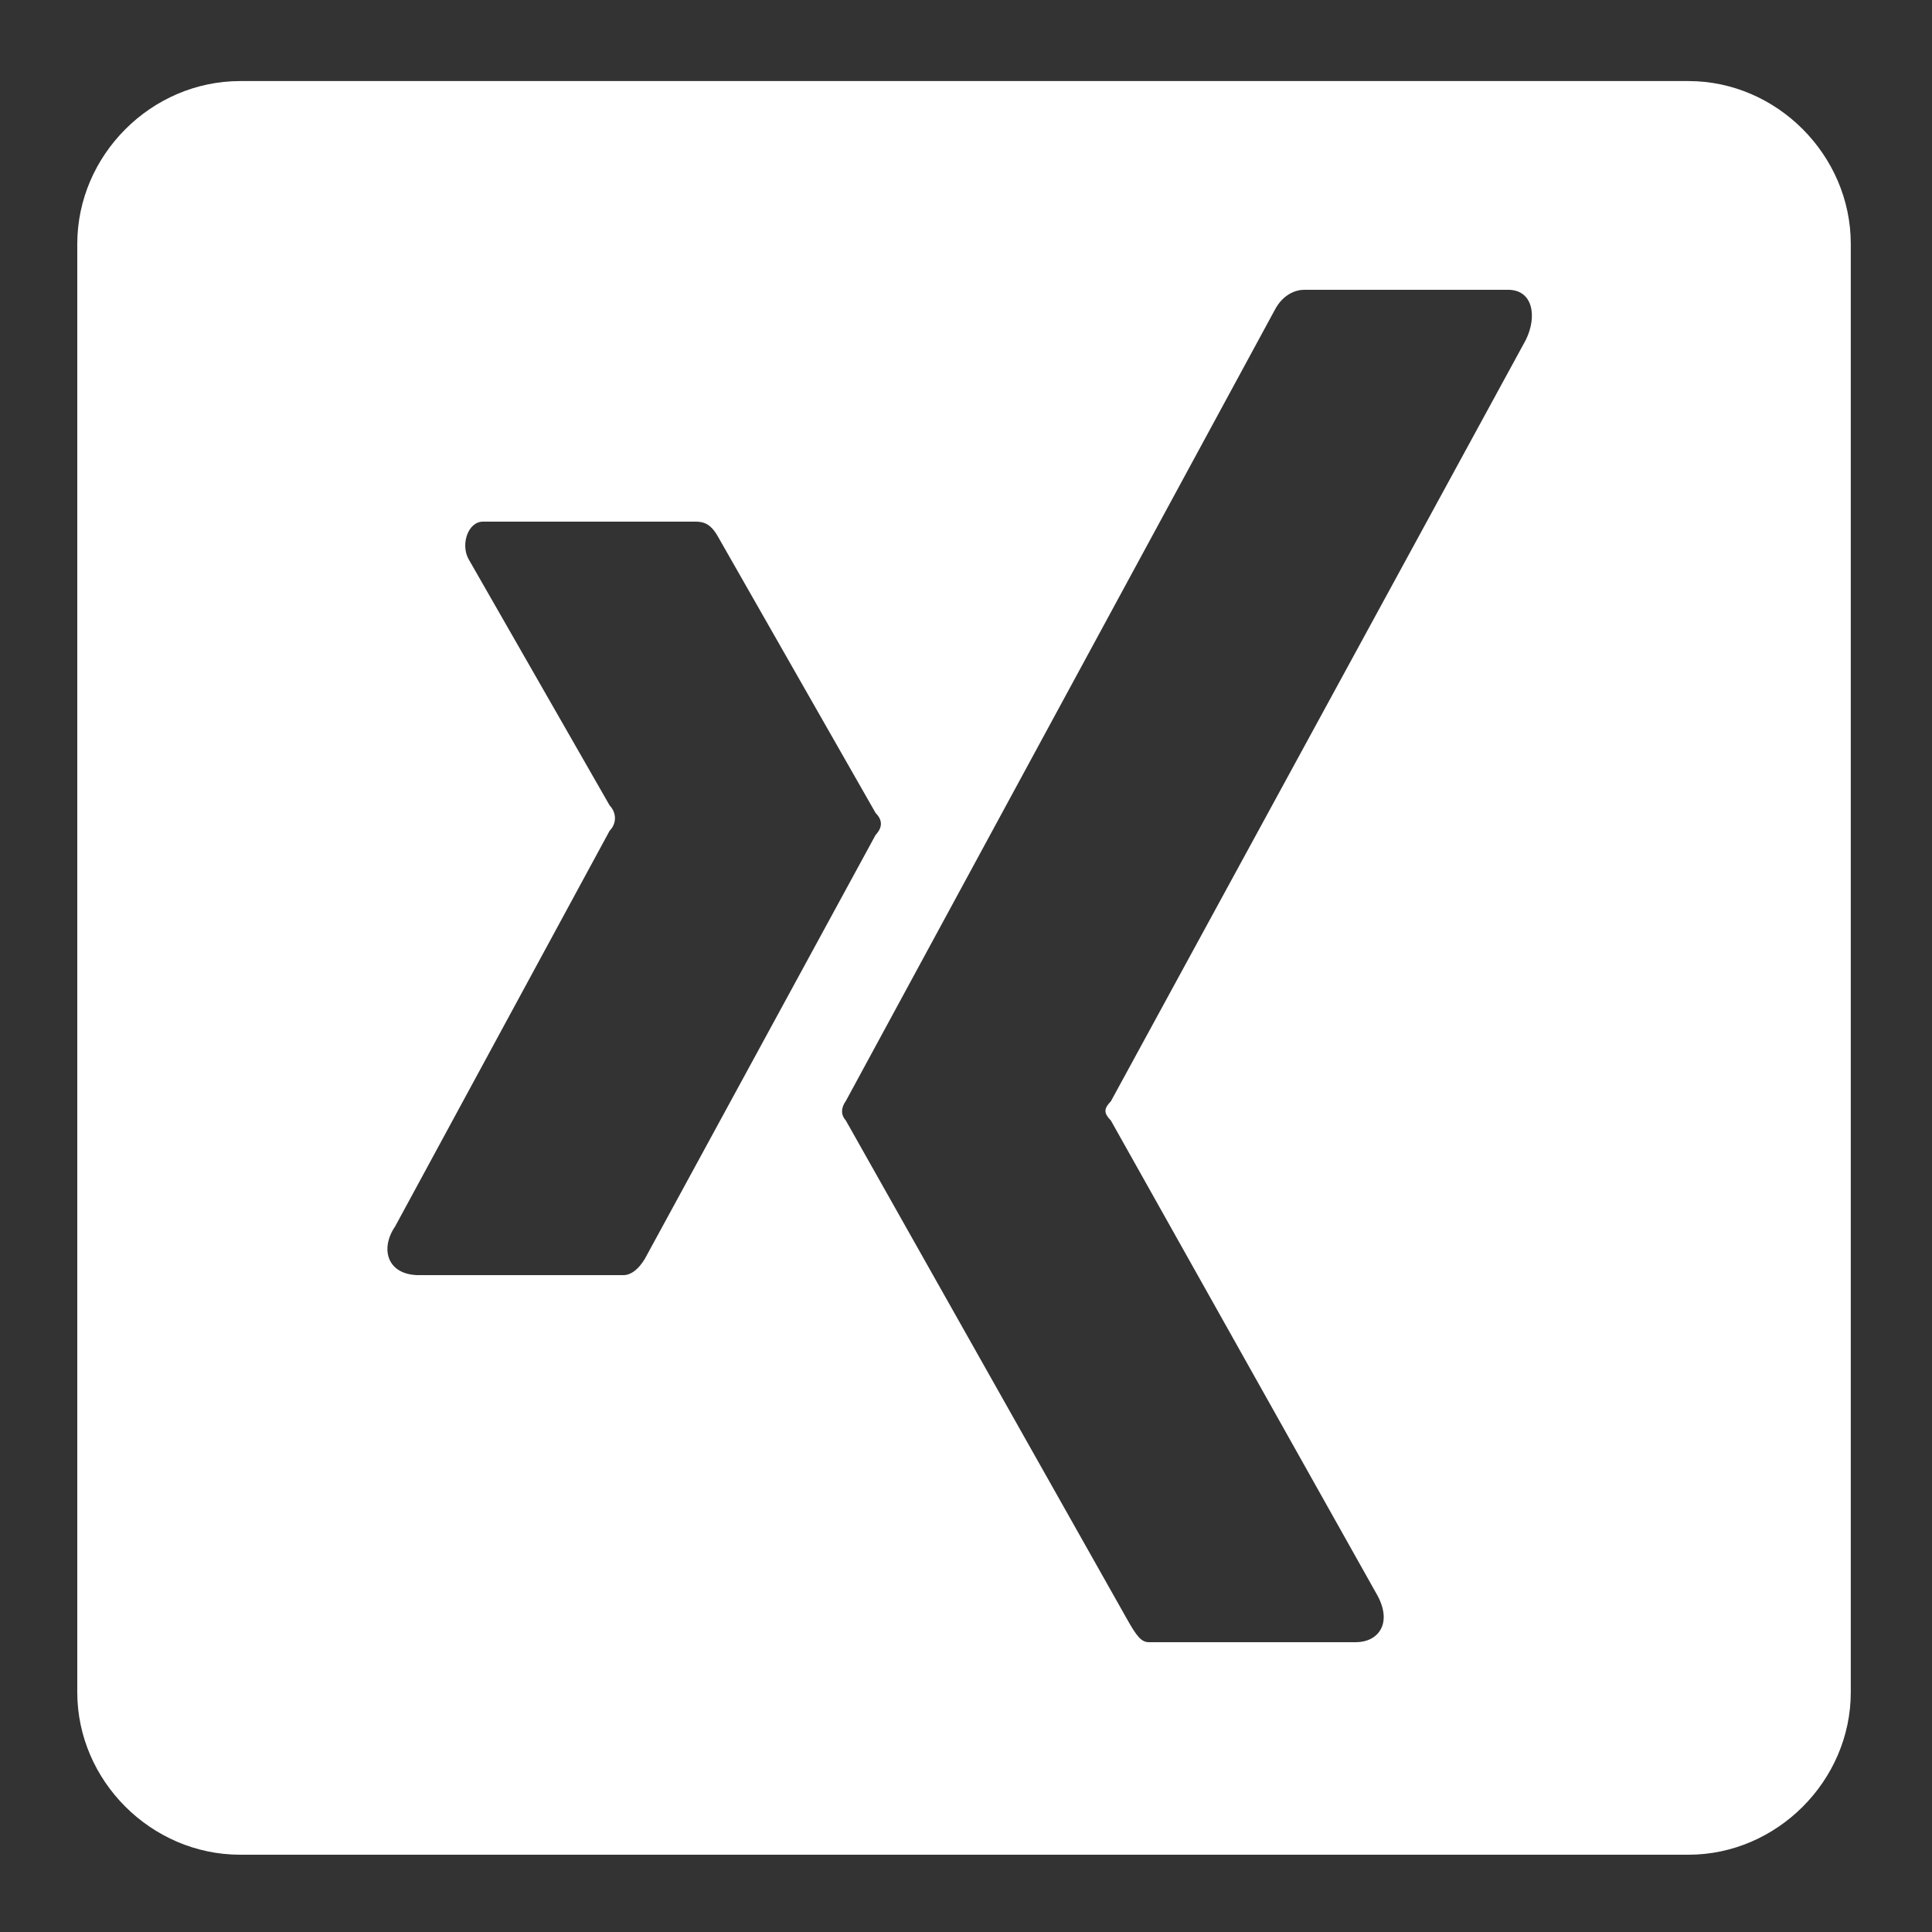 <svg fill="#FFFFFF" xmlns="http://www.w3.org/2000/svg"  viewBox="0 0 50 50" width="50px" height="50px"><rect x="0" y="0" width="50" height="50" fill="#333333" stroke="none"/><path d="M 43.699 2.098 L 6.215 2.098 C 3.914 2.098 2 4.016 2 6.312 L 2 43.797 C 2 46.086 3.914 48 6.215 48 L 43.699 48 C 45.984 48 47.898 46.086 47.898 43.797 L 47.898 6.312 C 47.898 4.016 45.984 2.098 43.699 2.098 Z M 16.156 33 L 10.797 33 C 10.012 32.973 9.836 32.309 10.227 31.738 L 15.777 21.5 C 15.961 21.312 15.961 21.039 15.777 20.844 L 12.117 14.453 C 11.922 14.07 12.117 13.5 12.5 13.5 L 18 13.5 C 18.195 13.5 18.387 13.543 18.578 13.883 L 22.66 21.039 C 22.844 21.227 22.844 21.41 22.66 21.609 L 16.727 32.508 C 16.727 32.508 16.5 32.98 16.156 33 Z M 39.488 8.797 L 28.75 28.5 C 28.562 28.695 28.562 28.805 28.75 29 L 35.656 41.305 C 36.039 42.031 35.656 42.5 35.09 42.5 L 29.738 42.5 C 29.543 42.5 29.426 42.367 29.156 41.883 L 21.891 29 C 21.758 28.852 21.762 28.672 21.891 28.492 L 32.988 8.027 C 33.211 7.598 33.555 7.5 33.75 7.5 L 39 7.5 C 39.676 7.48 39.789 8.188 39.488 8.797 Z"/></svg>